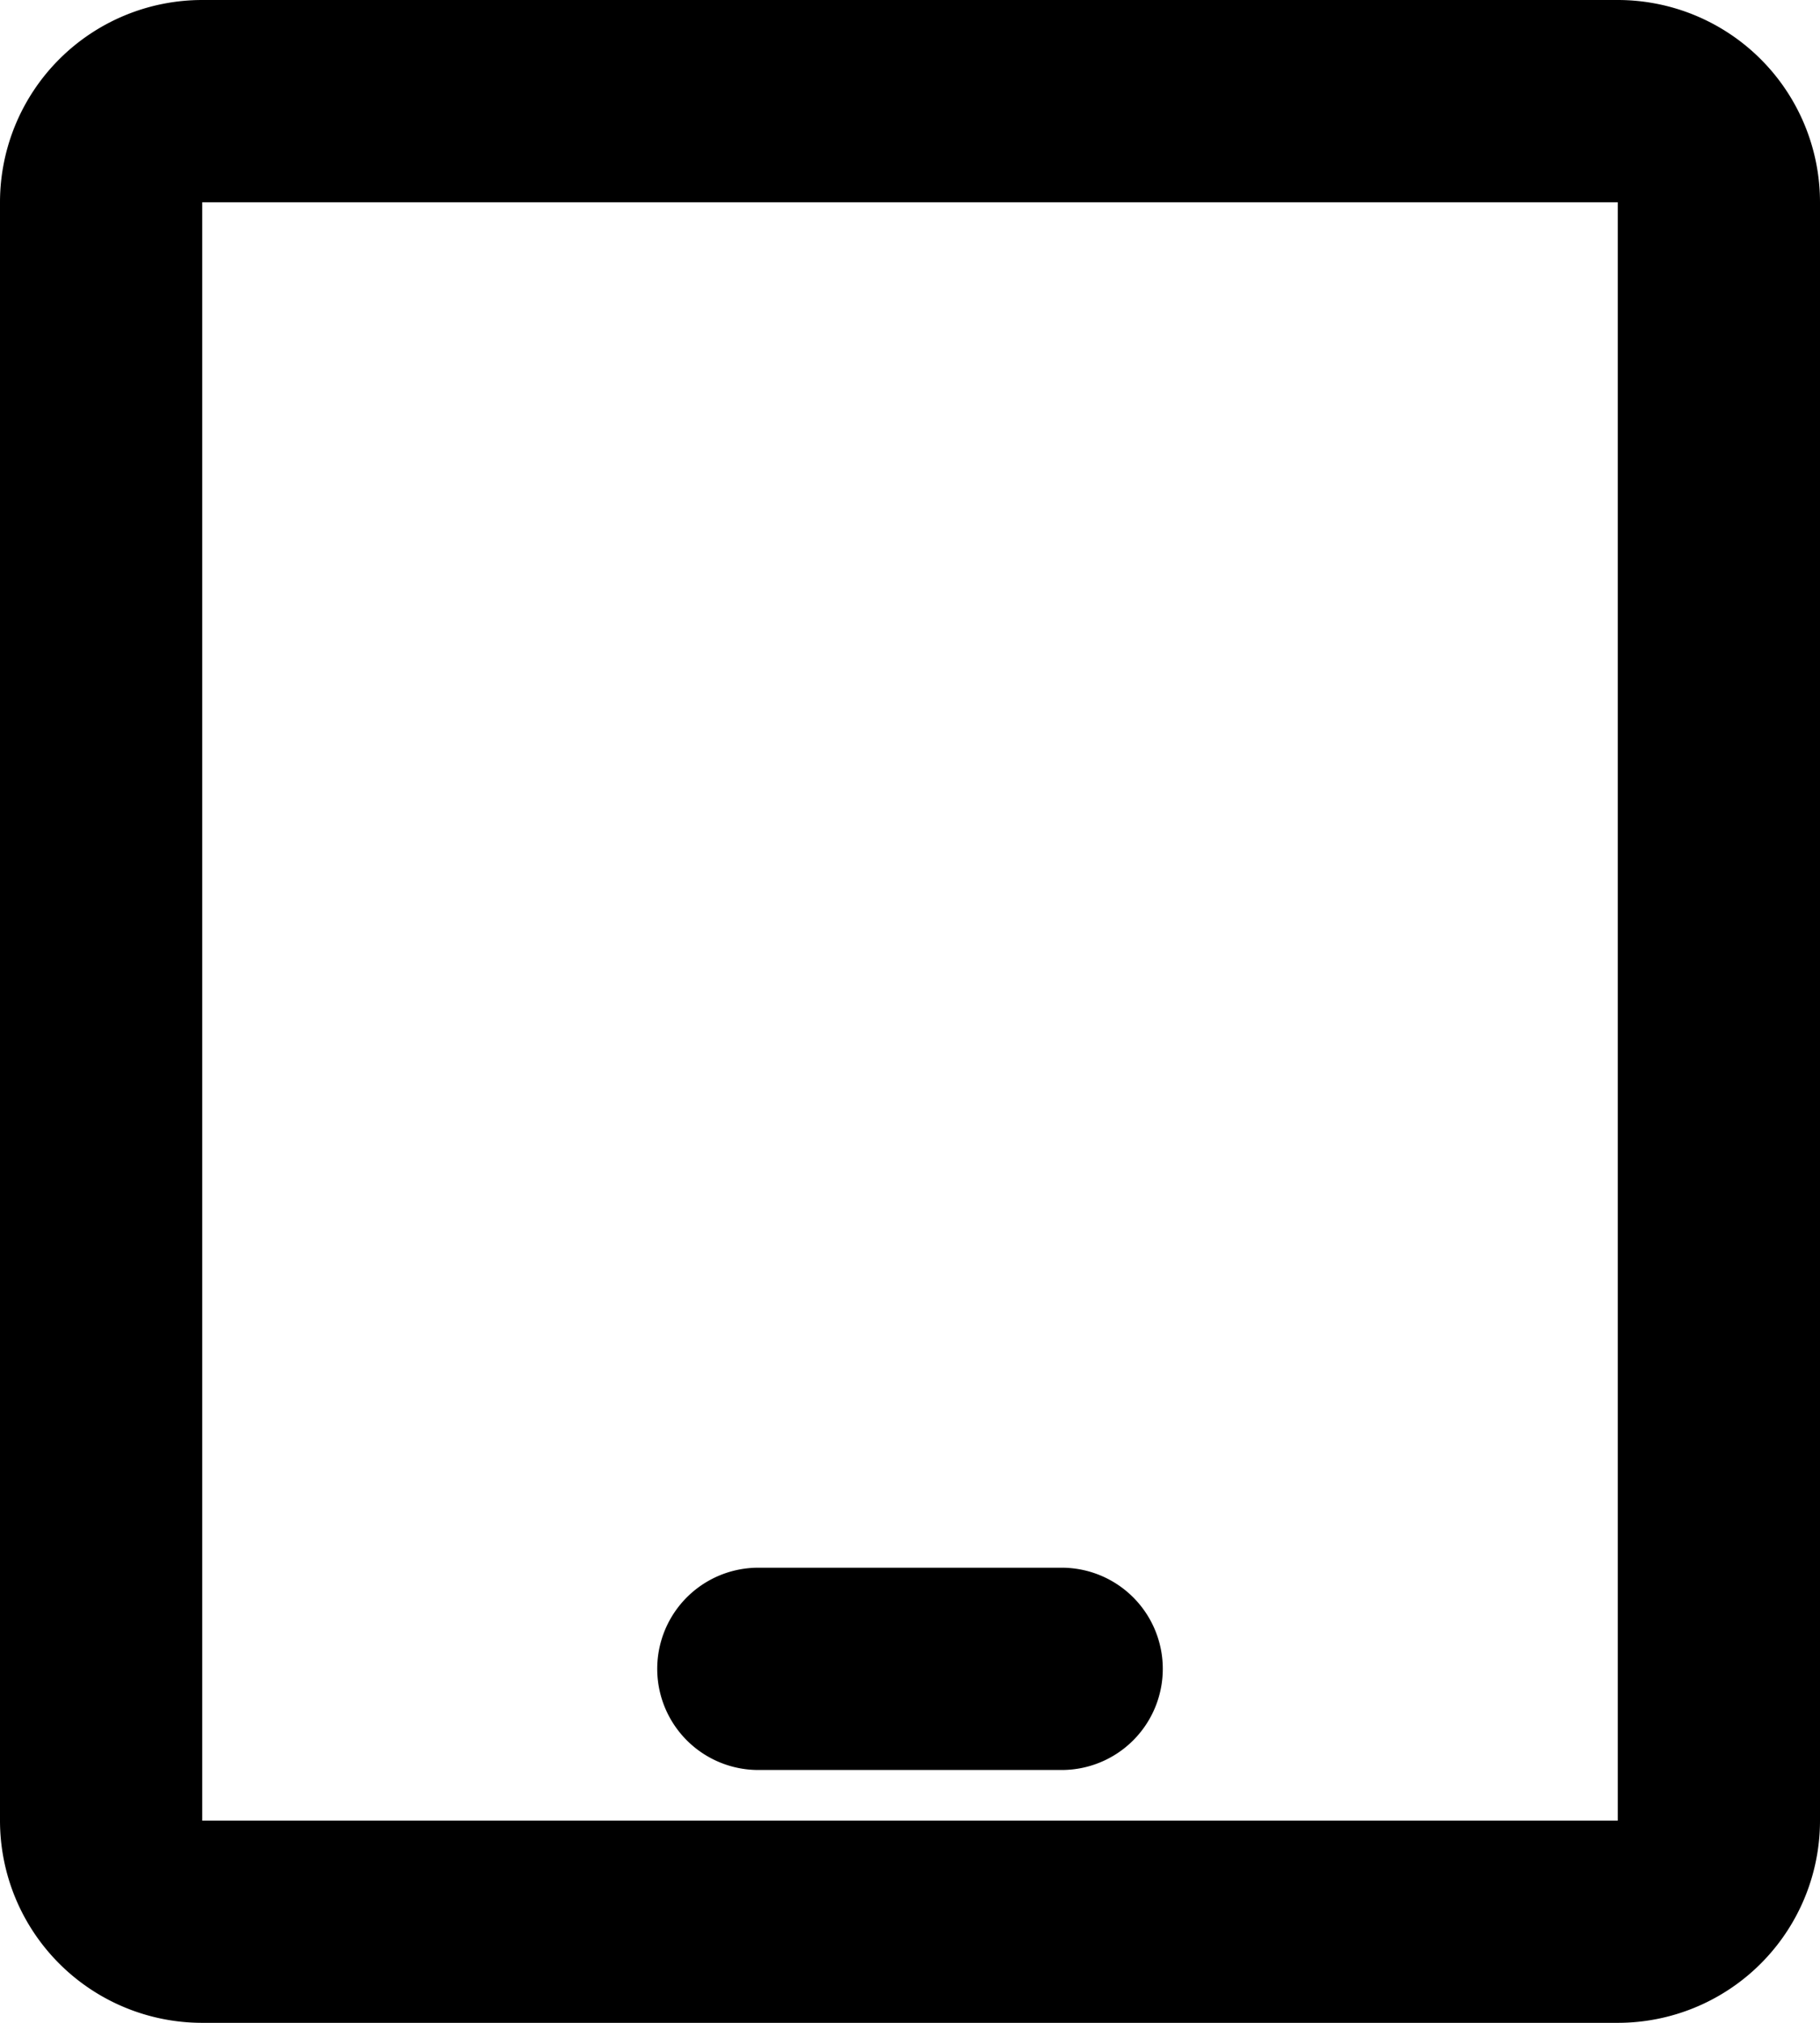 <svg viewBox="0 0 18 20" fill="none" xmlns="http://www.w3.org/2000/svg">
  <path d="M7.5 16.5h3M2 1h14a1 1 0 0 1 1 1v16a1 1 0 0 1-1 1H2a1 1 0 0 1-1-1V2a1 1 0 0 1 1-1Z" stroke-width="2" stroke-linejoin="round" stroke-linecap="round" stroke="currentColor"></path>
</svg>
